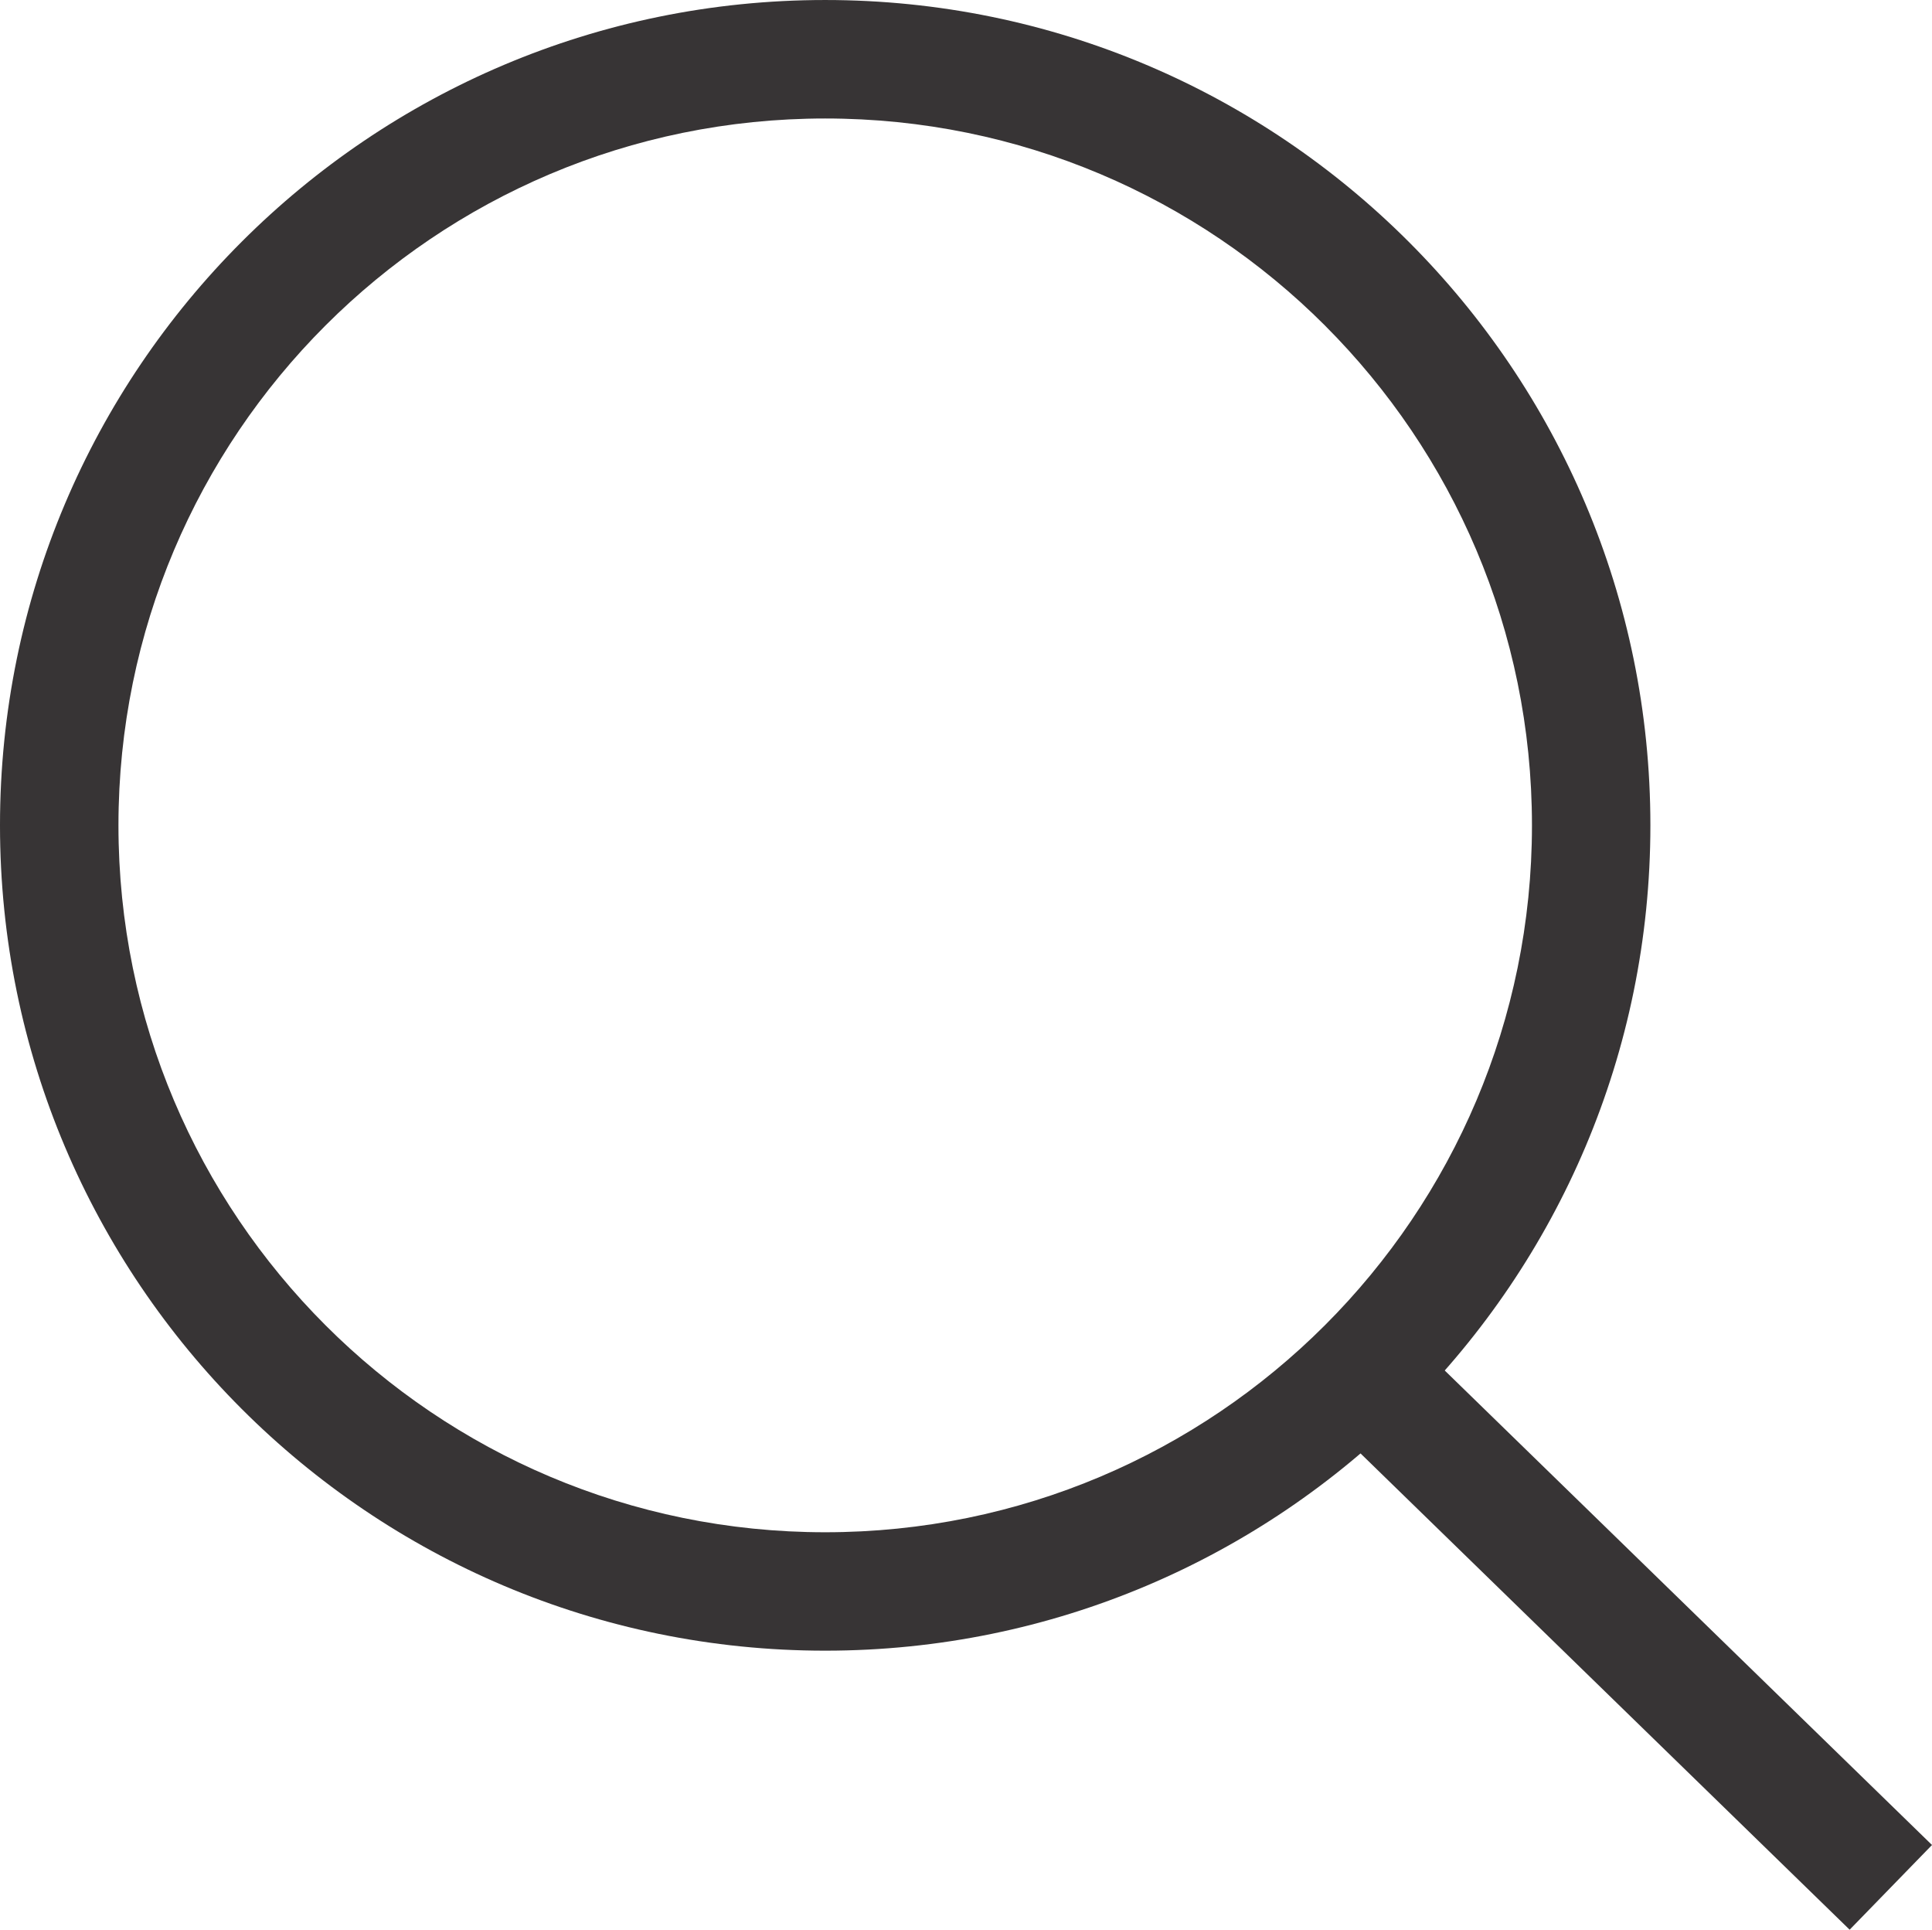 <?xml version="1.0" encoding="UTF-8"?>
<!DOCTYPE svg PUBLIC "-//W3C//DTD SVG 1.1//EN" "http://www.w3.org/Graphics/SVG/1.1/DTD/svg11.dtd">
<!-- Creator: CorelDRAW 2020 (64-Bit) -->
<svg xmlns="http://www.w3.org/2000/svg" xml:space="preserve" width="40.775mm" height="40.72mm" version="1.1" style="shape-rendering:geometricPrecision; text-rendering:geometricPrecision; image-rendering:optimizeQuality; fill-rule:evenodd; clip-rule:evenodd"
viewBox="0 0 670 669.09"
 xmlns:xlink="http://www.w3.org/1999/xlink"
 xmlns:xodm="http://www.corel.com/coreldraw/odm/2003">
 <defs>
  <style type="text/css">
   <![CDATA[
    .fil0 {fill:#373435;fill-rule:nonzero}
   ]]>
  </style>
 </defs>
 <g id="Слой_x0020_1">
  <path class="fil0" d="M286.17 0c79.02,0 150.57,32.03 202.35,83.82 51.79,51.79 83.82,123.33 83.82,202.35 0,79.02 -32.03,150.57 -83.82,202.35 -51.79,51.79 -123.33,83.82 -202.35,83.82 -79.02,0 -150.56,-32.03 -202.35,-83.82 -51.78,-51.79 -83.82,-123.33 -83.82,-202.35 0,-79.02 32.03,-150.56 83.82,-202.35 51.79,-51.79 123.33,-83.82 202.35,-83.82zm173.31 112.86c-44.35,-44.35 -105.63,-71.78 -173.31,-71.78 -67.68,0 -128.95,27.43 -173.31,71.79 -44.35,44.35 -71.78,105.63 -71.78,173.31 0,67.68 27.43,128.95 71.78,173.31 44.35,44.35 105.63,71.79 173.31,71.79 67.68,0 128.95,-27.43 173.31,-71.79 44.35,-44.35 71.79,-105.63 71.79,-173.31 0,-67.68 -27.43,-128.95 -71.79,-173.31z"/>
  <polygon class="fil0" points="488.71,463.21 670,639.72 641.44,669.09 460.14,492.58 "/>
 </g>
</svg>
